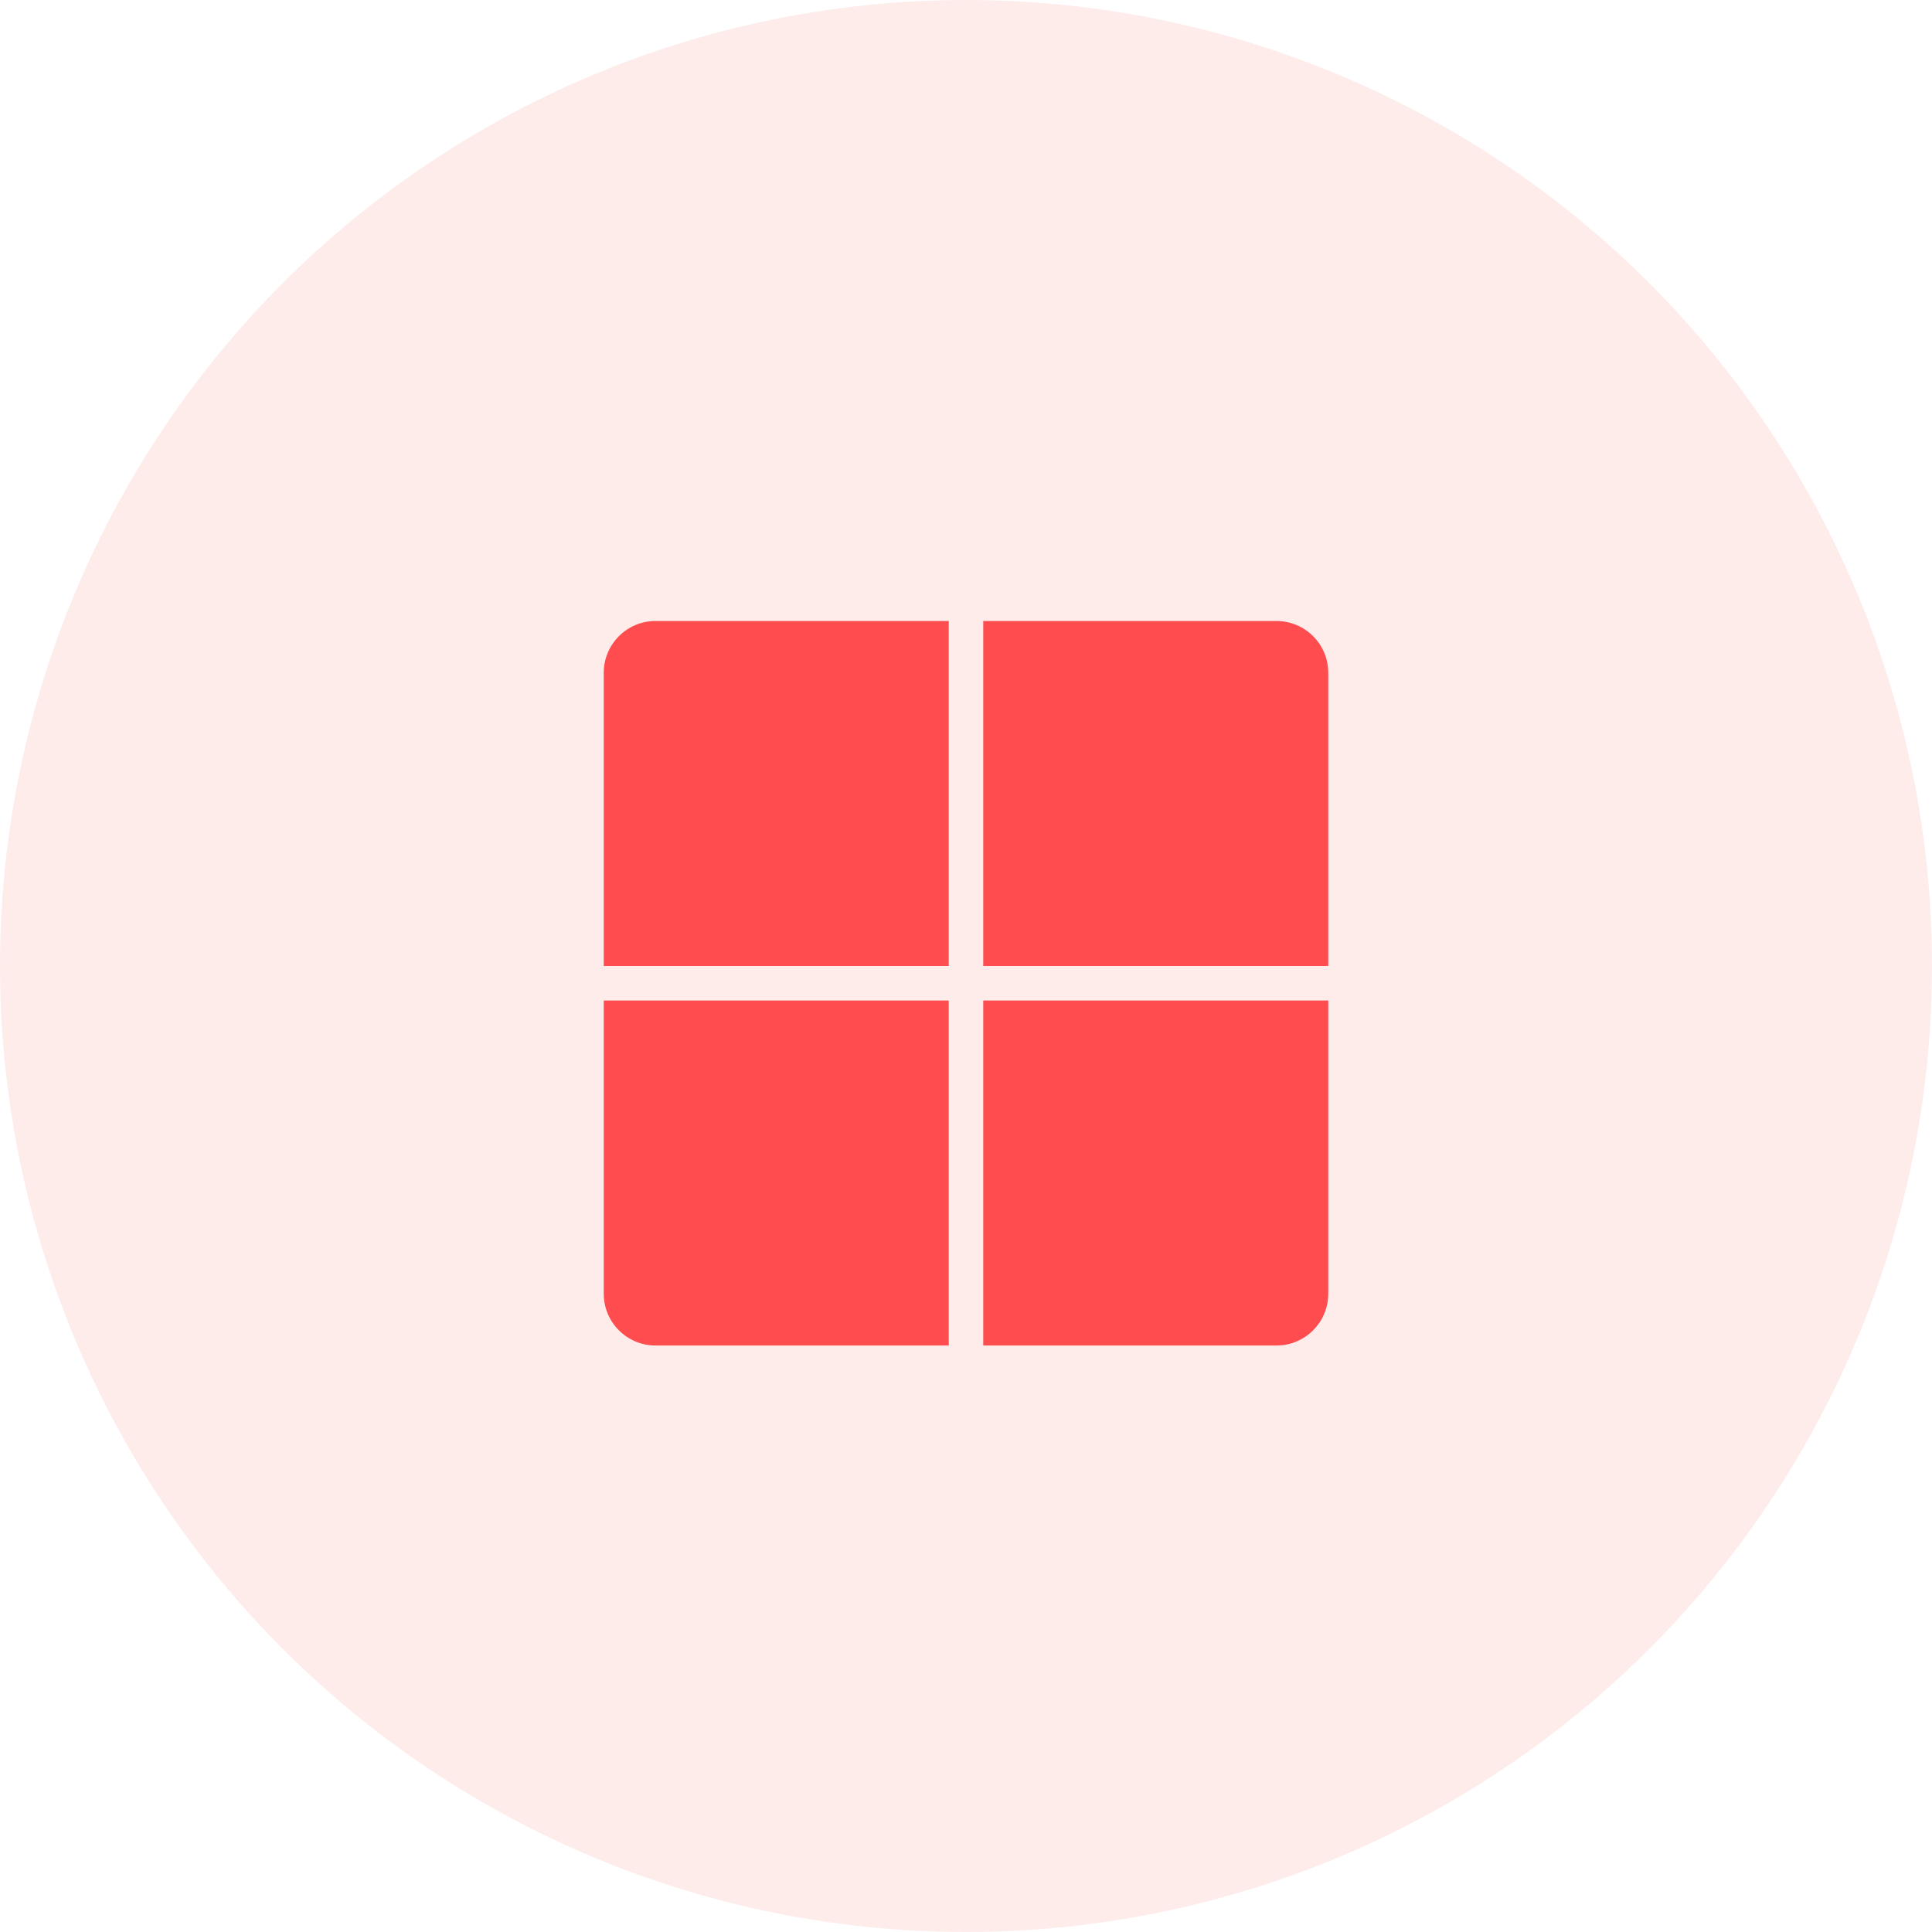 <?xml version="1.0" encoding="UTF-8"?>
<svg width="56px" height="56px" viewBox="0 0 56 56" version="1.1" xmlns="http://www.w3.org/2000/svg" xmlns:xlink="http://www.w3.org/1999/xlink">
    <!-- Generator: Sketch 62 (91390) - https://sketch.com -->
    <title>1D25FD90-5223-4F2C-BF8C-F92AAB8D742C</title>
    <desc>Created with Sketch.</desc>
    <g id="组件" stroke="none" stroke-width="1" fill="none" fill-rule="evenodd">
        <g id="icon_supplychain_data">
            <g id="Icon">
                <circle id="Oval" fill-opacity="0.1" fill="#F04037" cx="28" cy="28" r="28"></circle>
                <g id="grid-46" transform="translate(17.5, 18)" fill="#FF4D4F" fill-rule="nonzero">
                    <path d="M11,11 L11,21 L19.5,21 C20.328,21 21,20.328 21,19.5 L21,11 L11,11 Z" id="Path"></path>
                    <path d="M10,10 L10,0 L1.5,0 C0.672,0 0,0.672 0,1.5 L0,10 L10,10 Z" id="Path"></path>
                    <path d="M11,10 L21,10 L21,1.5 C21,0.672 20.328,0 19.5,0 L11,0 L11,10 Z" id="Path"></path>
                    <path d="M10,11 L0,11 L0,19.5 C0,20.328 0.672,21 1.5,21 L10,21 L10,11 Z" id="Path"></path>
                </g>
            </g>
        </g>
    </g>
</svg>